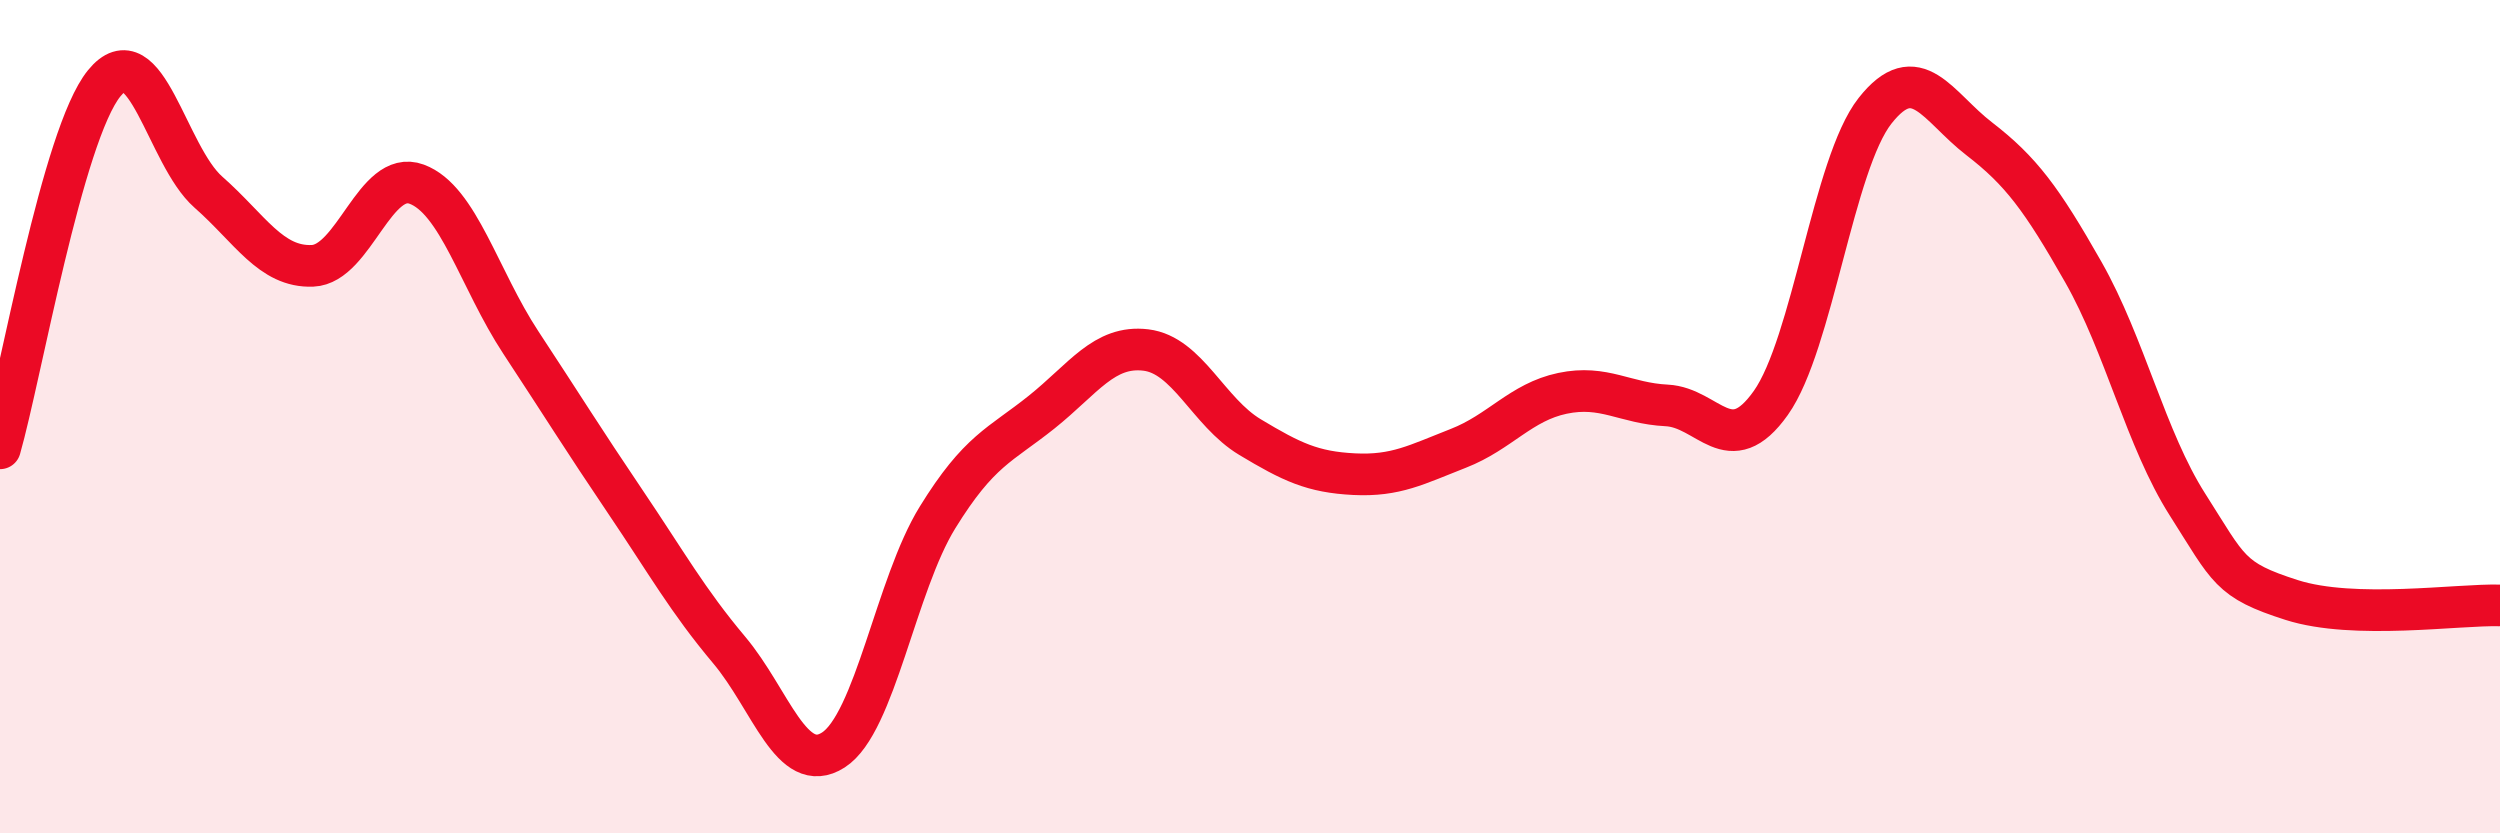 
    <svg width="60" height="20" viewBox="0 0 60 20" xmlns="http://www.w3.org/2000/svg">
      <path
        d="M 0,10.76 C 0.5,9.01 1.5,3.23 2.5,2 C 3.5,0.77 4,3.73 5,4.61 C 6,5.49 6.5,6.42 7.5,6.38 C 8.5,6.34 9,4.05 10,4.42 C 11,4.79 11.5,6.7 12.5,8.22 C 13.5,9.74 14,10.55 15,12.03 C 16,13.51 16.5,14.41 17.5,15.6 C 18.5,16.79 19,18.64 20,18 C 21,17.36 21.5,14.04 22.5,12.42 C 23.5,10.8 24,10.69 25,9.89 C 26,9.09 26.5,8.28 27.5,8.4 C 28.5,8.52 29,9.89 30,10.49 C 31,11.09 31.5,11.33 32.5,11.38 C 33.5,11.43 34,11.15 35,10.76 C 36,10.37 36.5,9.65 37.5,9.44 C 38.5,9.23 39,9.68 40,9.73 C 41,9.78 41.5,11.08 42.5,9.67 C 43.5,8.26 44,3.93 45,2.66 C 46,1.39 46.5,2.56 47.5,3.33 C 48.5,4.1 49,4.77 50,6.53 C 51,8.29 51.5,10.54 52.5,12.11 C 53.5,13.68 53.5,13.92 55,14.4 C 56.5,14.88 59,14.5 60,14.53L60 20L0 20Z"
        fill="#EB0A25"
        opacity="0.1"
        stroke-linecap="round"
        stroke-linejoin="round"
      />
      <path
        d="M 0,10.76 C 0.5,9.01 1.5,3.23 2.5,2 C 3.5,0.77 4,3.73 5,4.61 C 6,5.49 6.5,6.42 7.5,6.38 C 8.5,6.34 9,4.05 10,4.42 C 11,4.79 11.5,6.7 12.5,8.22 C 13.5,9.74 14,10.55 15,12.03 C 16,13.51 16.5,14.41 17.5,15.6 C 18.5,16.79 19,18.64 20,18 C 21,17.36 21.5,14.04 22.5,12.42 C 23.5,10.8 24,10.69 25,9.89 C 26,9.09 26.5,8.28 27.5,8.4 C 28.5,8.52 29,9.89 30,10.49 C 31,11.09 31.5,11.33 32.5,11.38 C 33.5,11.43 34,11.15 35,10.76 C 36,10.37 36.5,9.65 37.5,9.44 C 38.5,9.23 39,9.68 40,9.73 C 41,9.78 41.5,11.08 42.5,9.67 C 43.5,8.26 44,3.93 45,2.66 C 46,1.39 46.5,2.56 47.5,3.33 C 48.5,4.1 49,4.77 50,6.53 C 51,8.29 51.5,10.54 52.5,12.11 C 53.5,13.68 53.5,13.92 55,14.4 C 56.5,14.88 59,14.5 60,14.53"
        stroke="#EB0A25"
        stroke-width="1"
        fill="none"
        stroke-linecap="round"
        stroke-linejoin="round"
      />
    </svg>
  